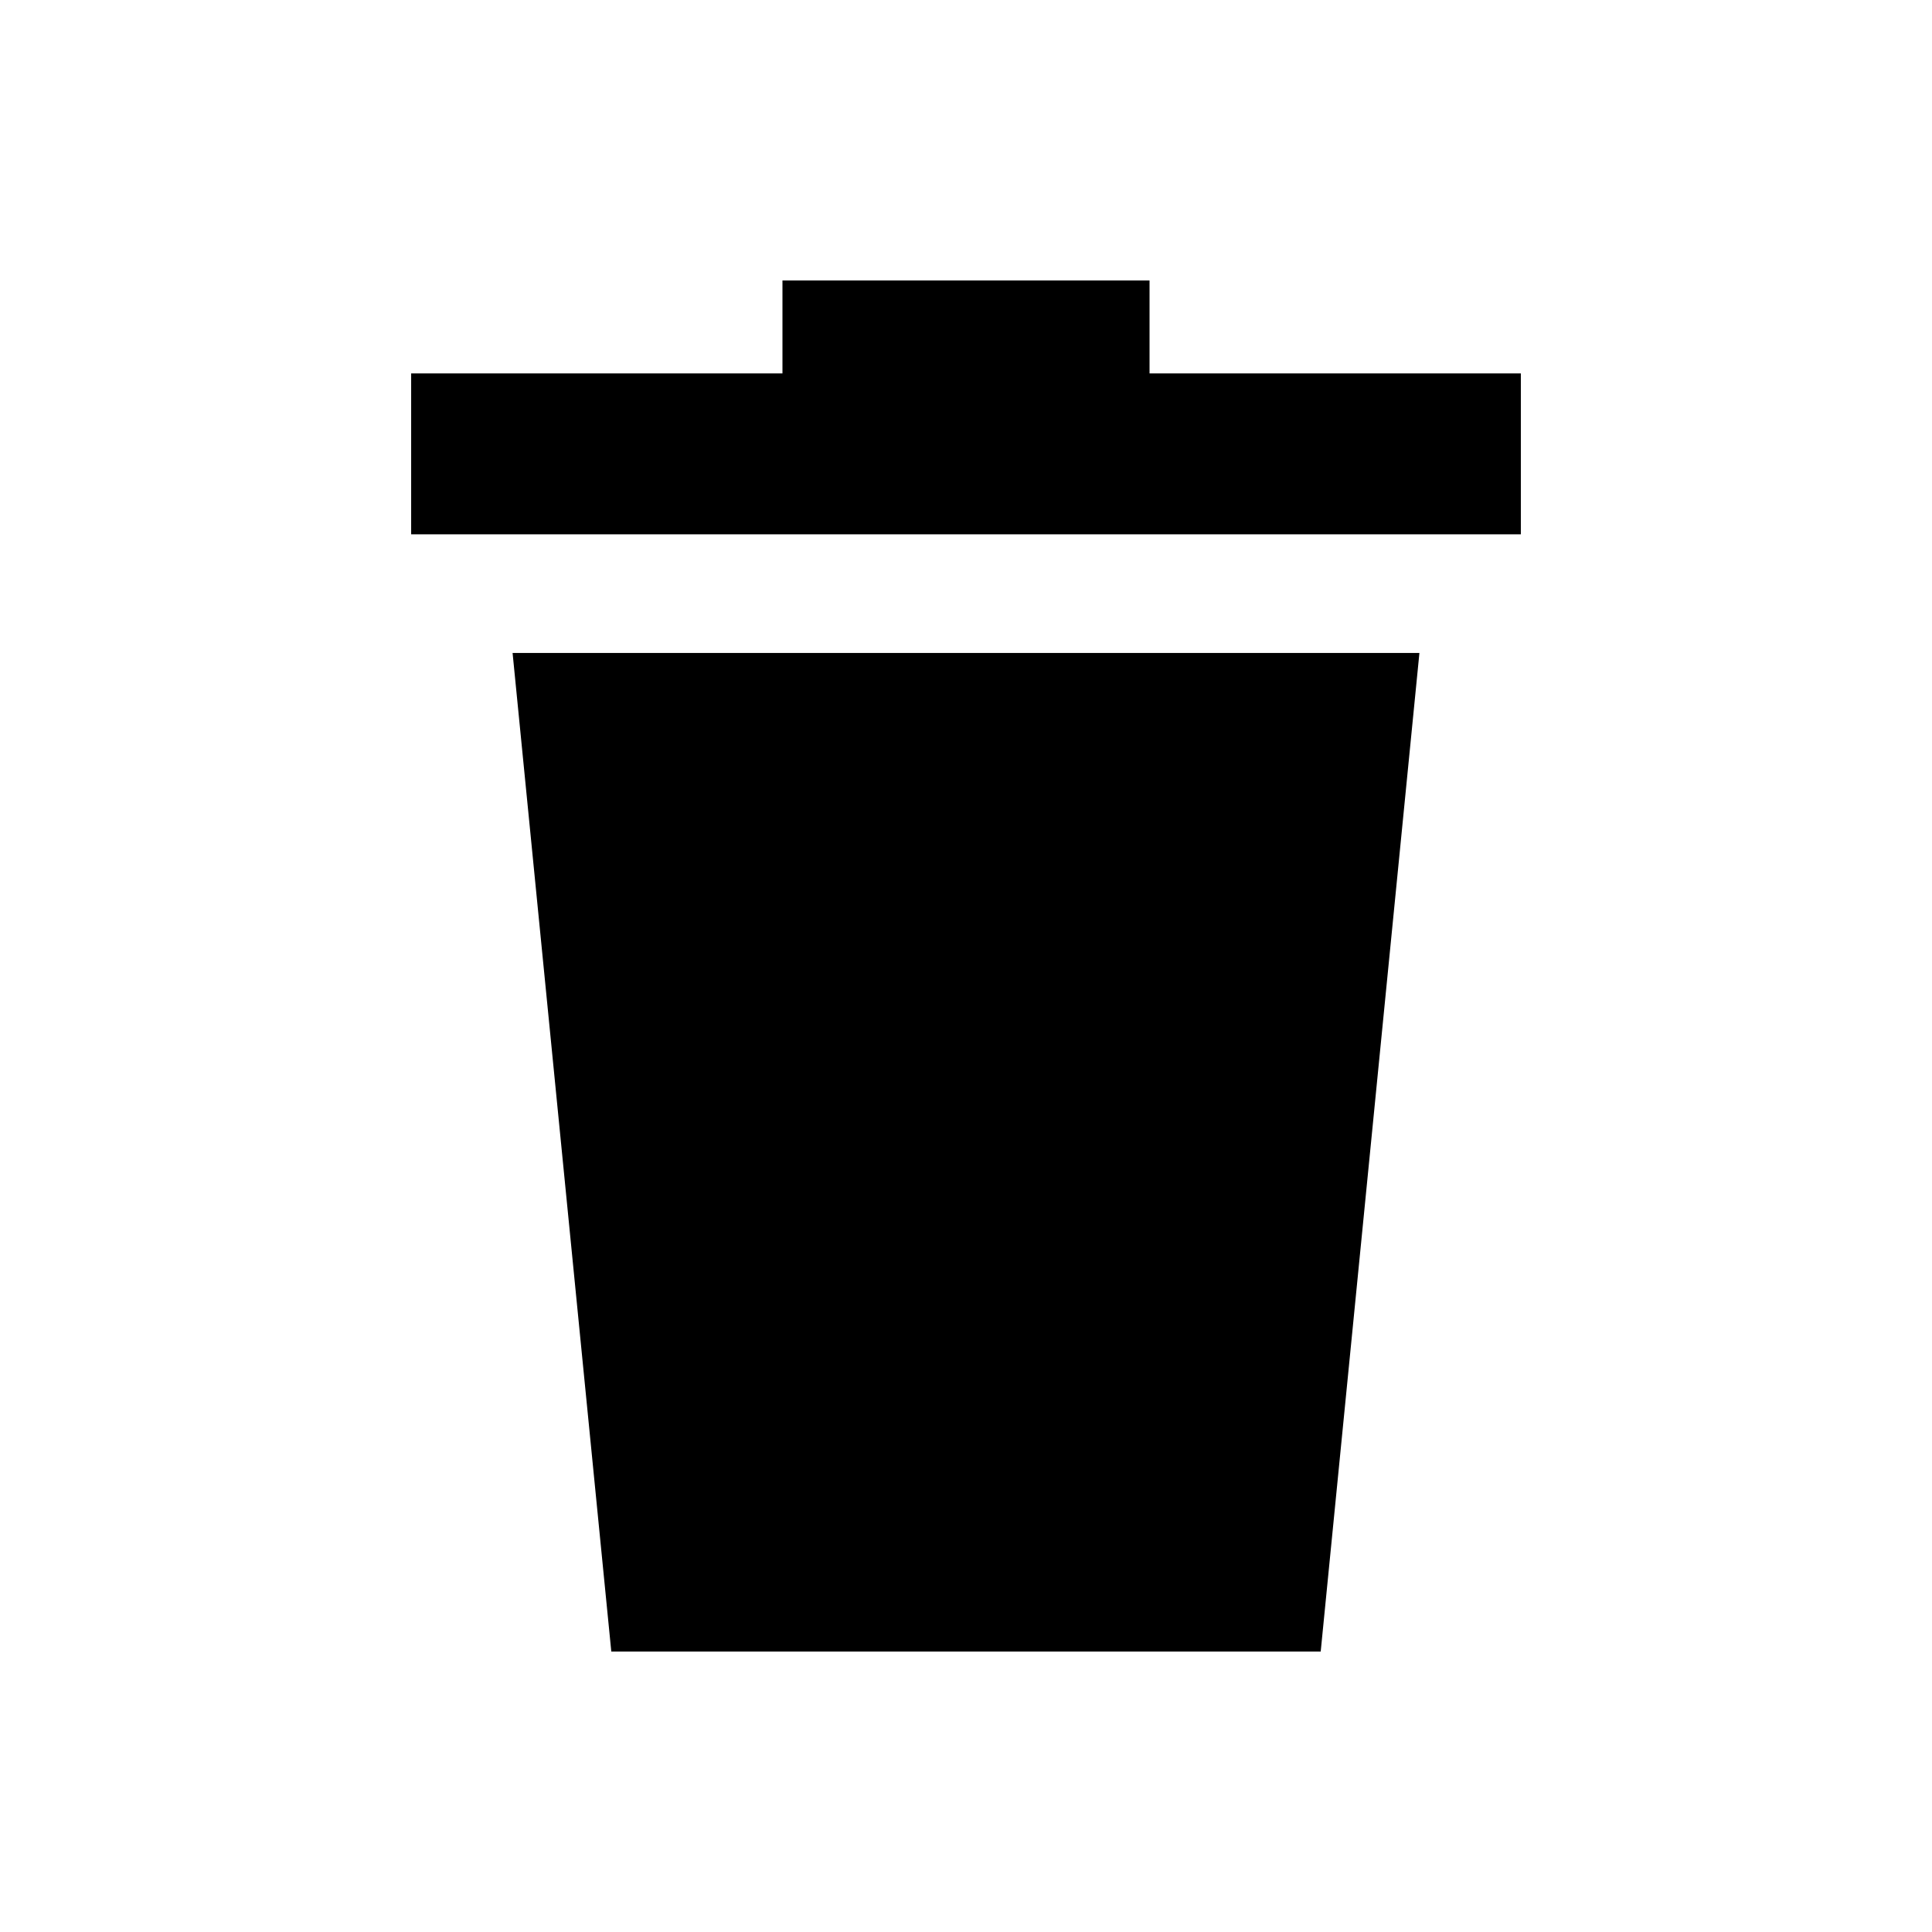 <?xml version="1.0" encoding="utf-8"?>
<!-- Generator: Adobe Illustrator 25.0.0, SVG Export Plug-In . SVG Version: 6.00 Build 0)  -->
<svg version="1.1" id="圖層_1" xmlns="http://www.w3.org/2000/svg" xmlns:xlink="http://www.w3.org/1999/xlink" x="0px" y="0px"
	 viewBox="0 0 64 64" style="enable-background:new 0 0 64 64;" xml:space="preserve">
<g>
	<polygon points="38.08,12.37 38.08,9.29 25.92,9.29 25.92,12.37 13.62,12.37 13.62,17.7 50.38,17.7 50.38,12.37 	"/>
	<polygon points="20.25,54.71 43.75,54.71 47.02,21.63 16.98,21.63 	"/>
</g>
</svg>
